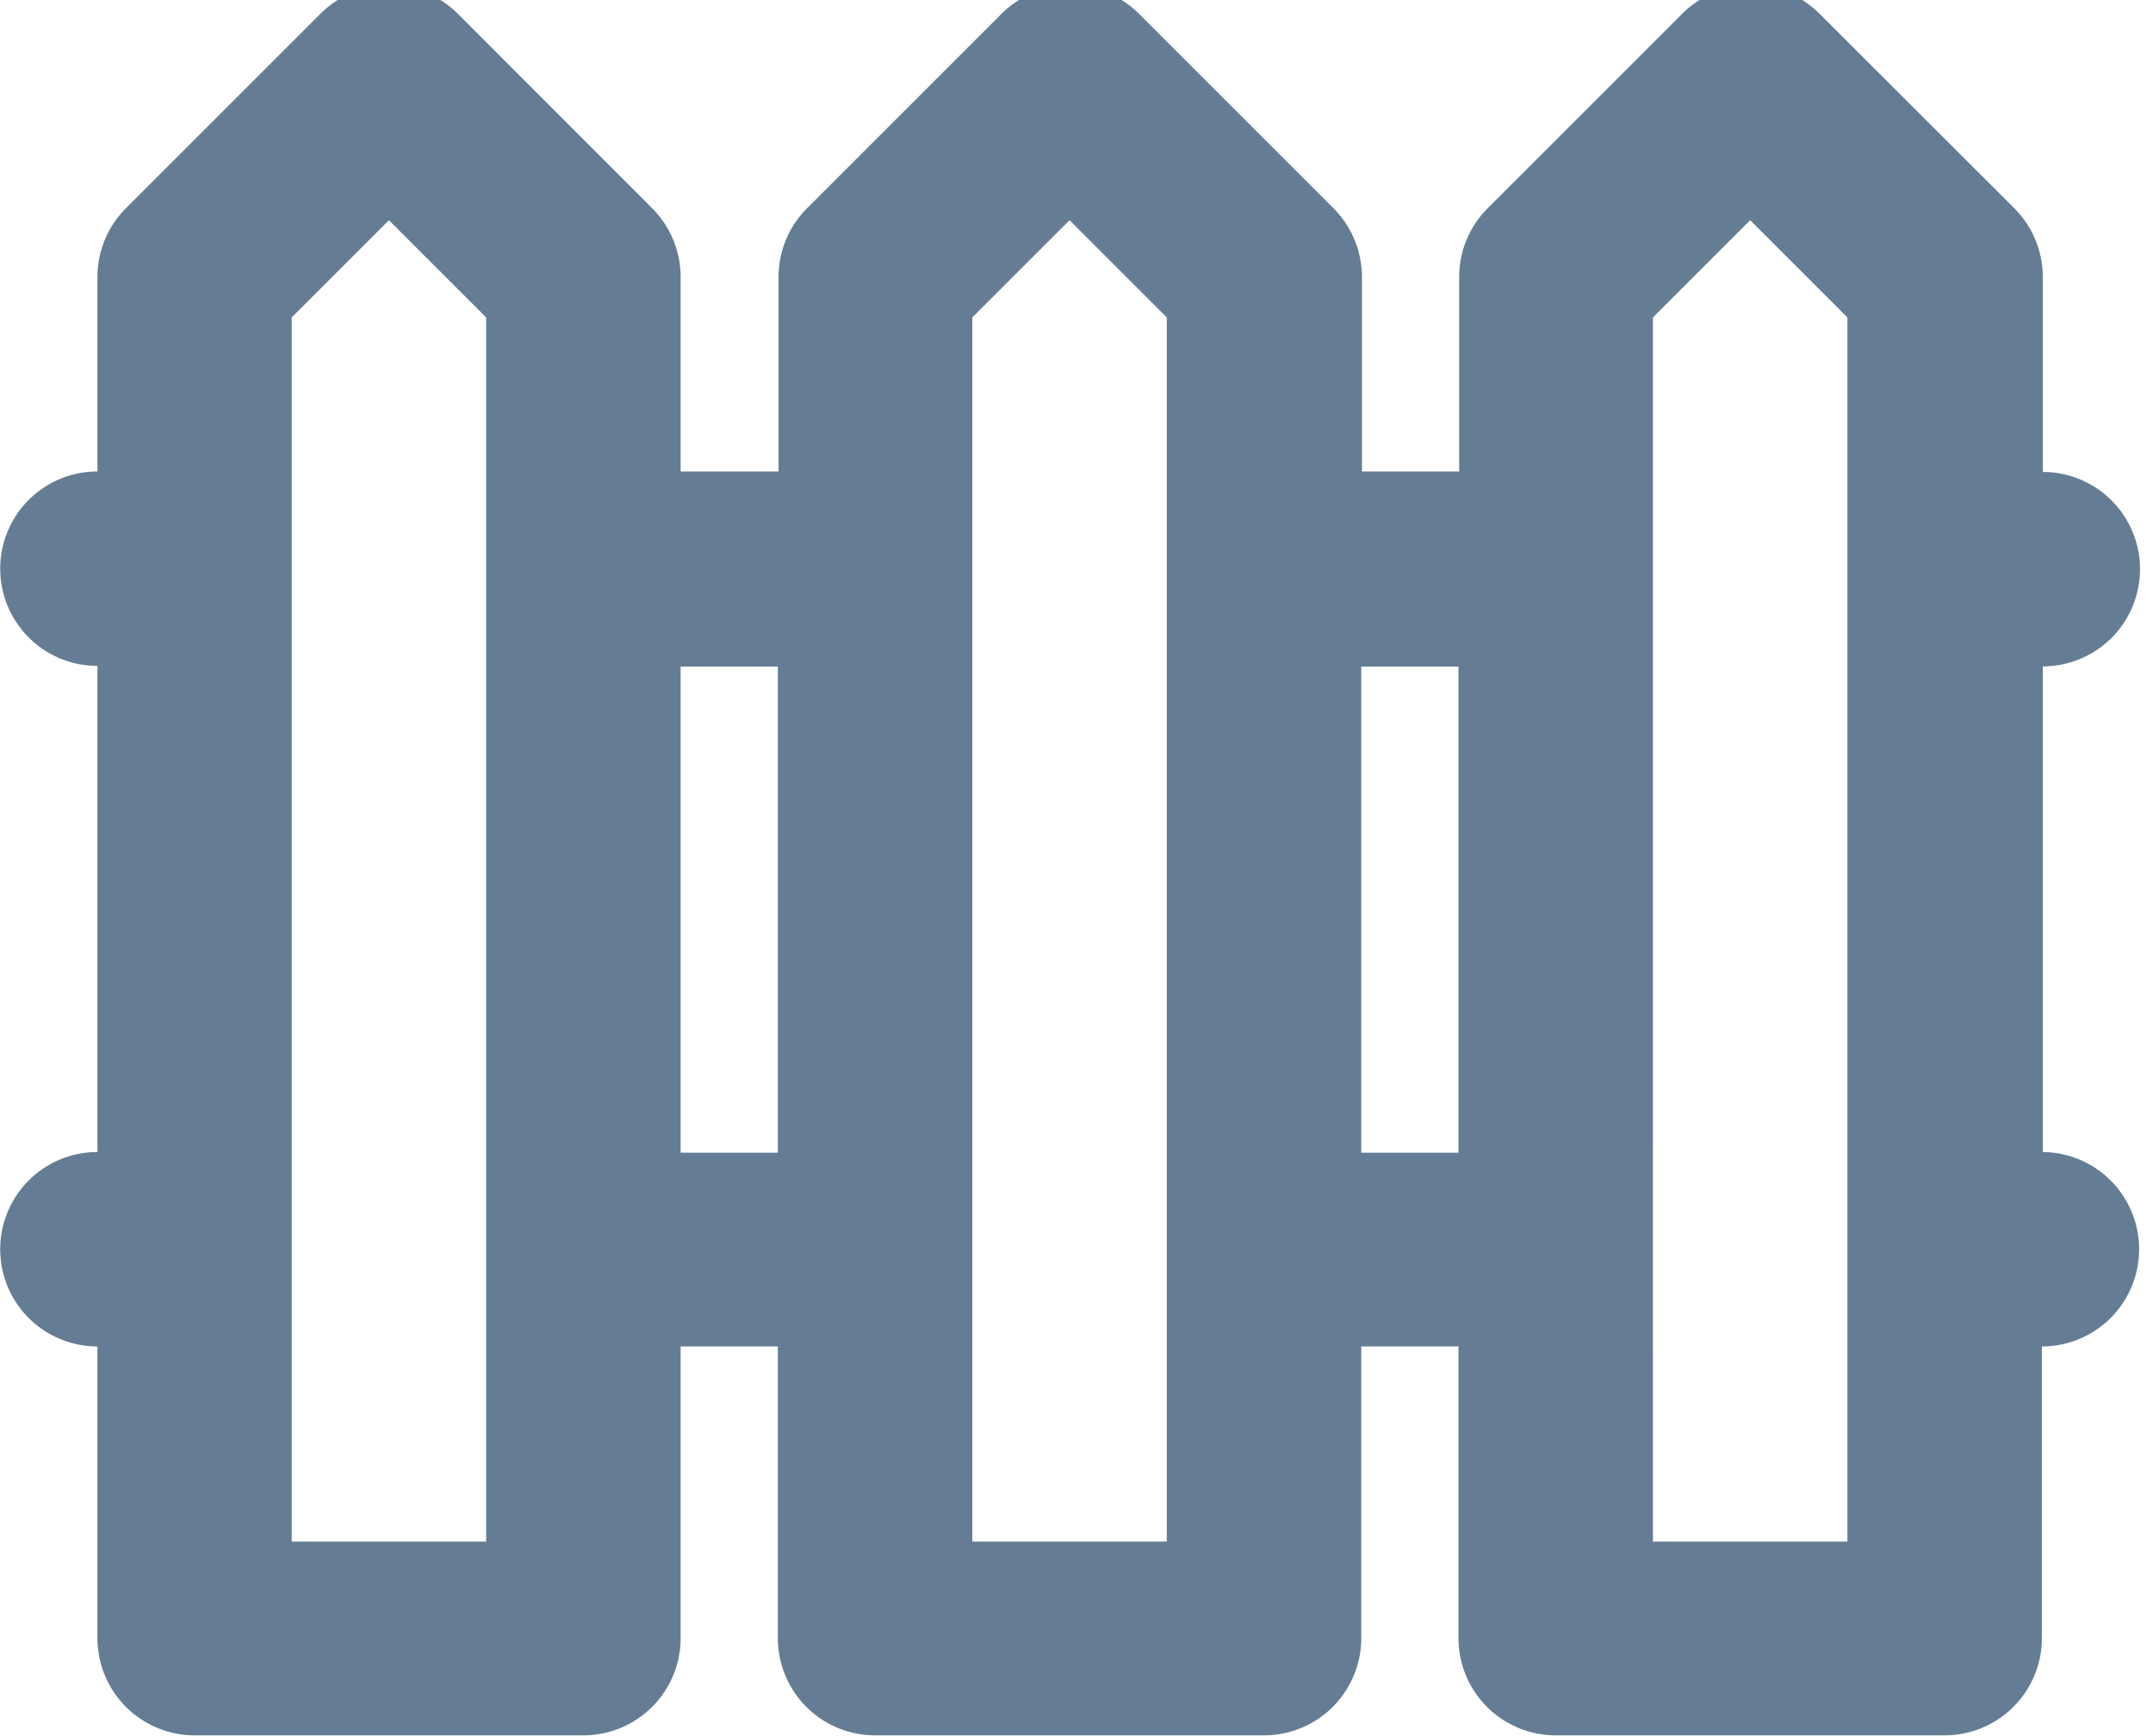 <svg xmlns="http://www.w3.org/2000/svg" width="31" height="25"><defs><clipPath id="a"><path transform="translate(0 .211)" fill="#647d94" d="M0 0h31v25H0z"/></clipPath></defs><g clip-path="url(#a)" transform="translate(0 -.211)"><path d="M29.413 16.807v-7a1.4 1.4 0 0 0 0-2.8V4.2a1.4 1.4 0 0 0-.41-.99L26.2.41a1.4 1.4 0 0 0-1.98 0l-2.8 2.8a1.4 1.4 0 0 0-.41.99V7h-1.4V4.2a1.4 1.4 0 0 0-.41-.99L16.4.41a1.4 1.4 0 0 0-1.98 0l-2.8 2.8a1.4 1.4 0 0 0-.41.99V7H9.8V4.2a1.4 1.4 0 0 0-.41-.99L6.593.41a1.4 1.4 0 0 0-1.98 0l-2.8 2.8a1.4 1.4 0 0 0-.41.99V7a1.4 1.4 0 1 0 0 2.8v7a1.4 1.4 0 1 0 0 2.8v4.2a1.4 1.4 0 0 0 1.4 1.4H8.4a1.4 1.4 0 0 0 1.4-1.4v-4.2h1.4v4.2a1.4 1.4 0 0 0 1.4 1.4h5.6a1.4 1.4 0 0 0 1.4-1.4v-4.2H21v4.2a1.4 1.4 0 0 0 1.4 1.4H28a1.4 1.4 0 0 0 1.4-1.4v-4.2a1.4 1.4 0 0 0 0-2.8M7 22.41H4.2V4.782l1.4-1.4 1.4 1.4Zm4.2-5.6H9.8v-7h1.4Zm5.6 5.6H14V4.782l1.4-1.4 1.4 1.4Zm4.2-5.6h-1.4v-7H21Zm5.6 5.6h-2.8V4.782l1.4-1.4 1.4 1.4Z" fill="#647d94"/></g></svg>